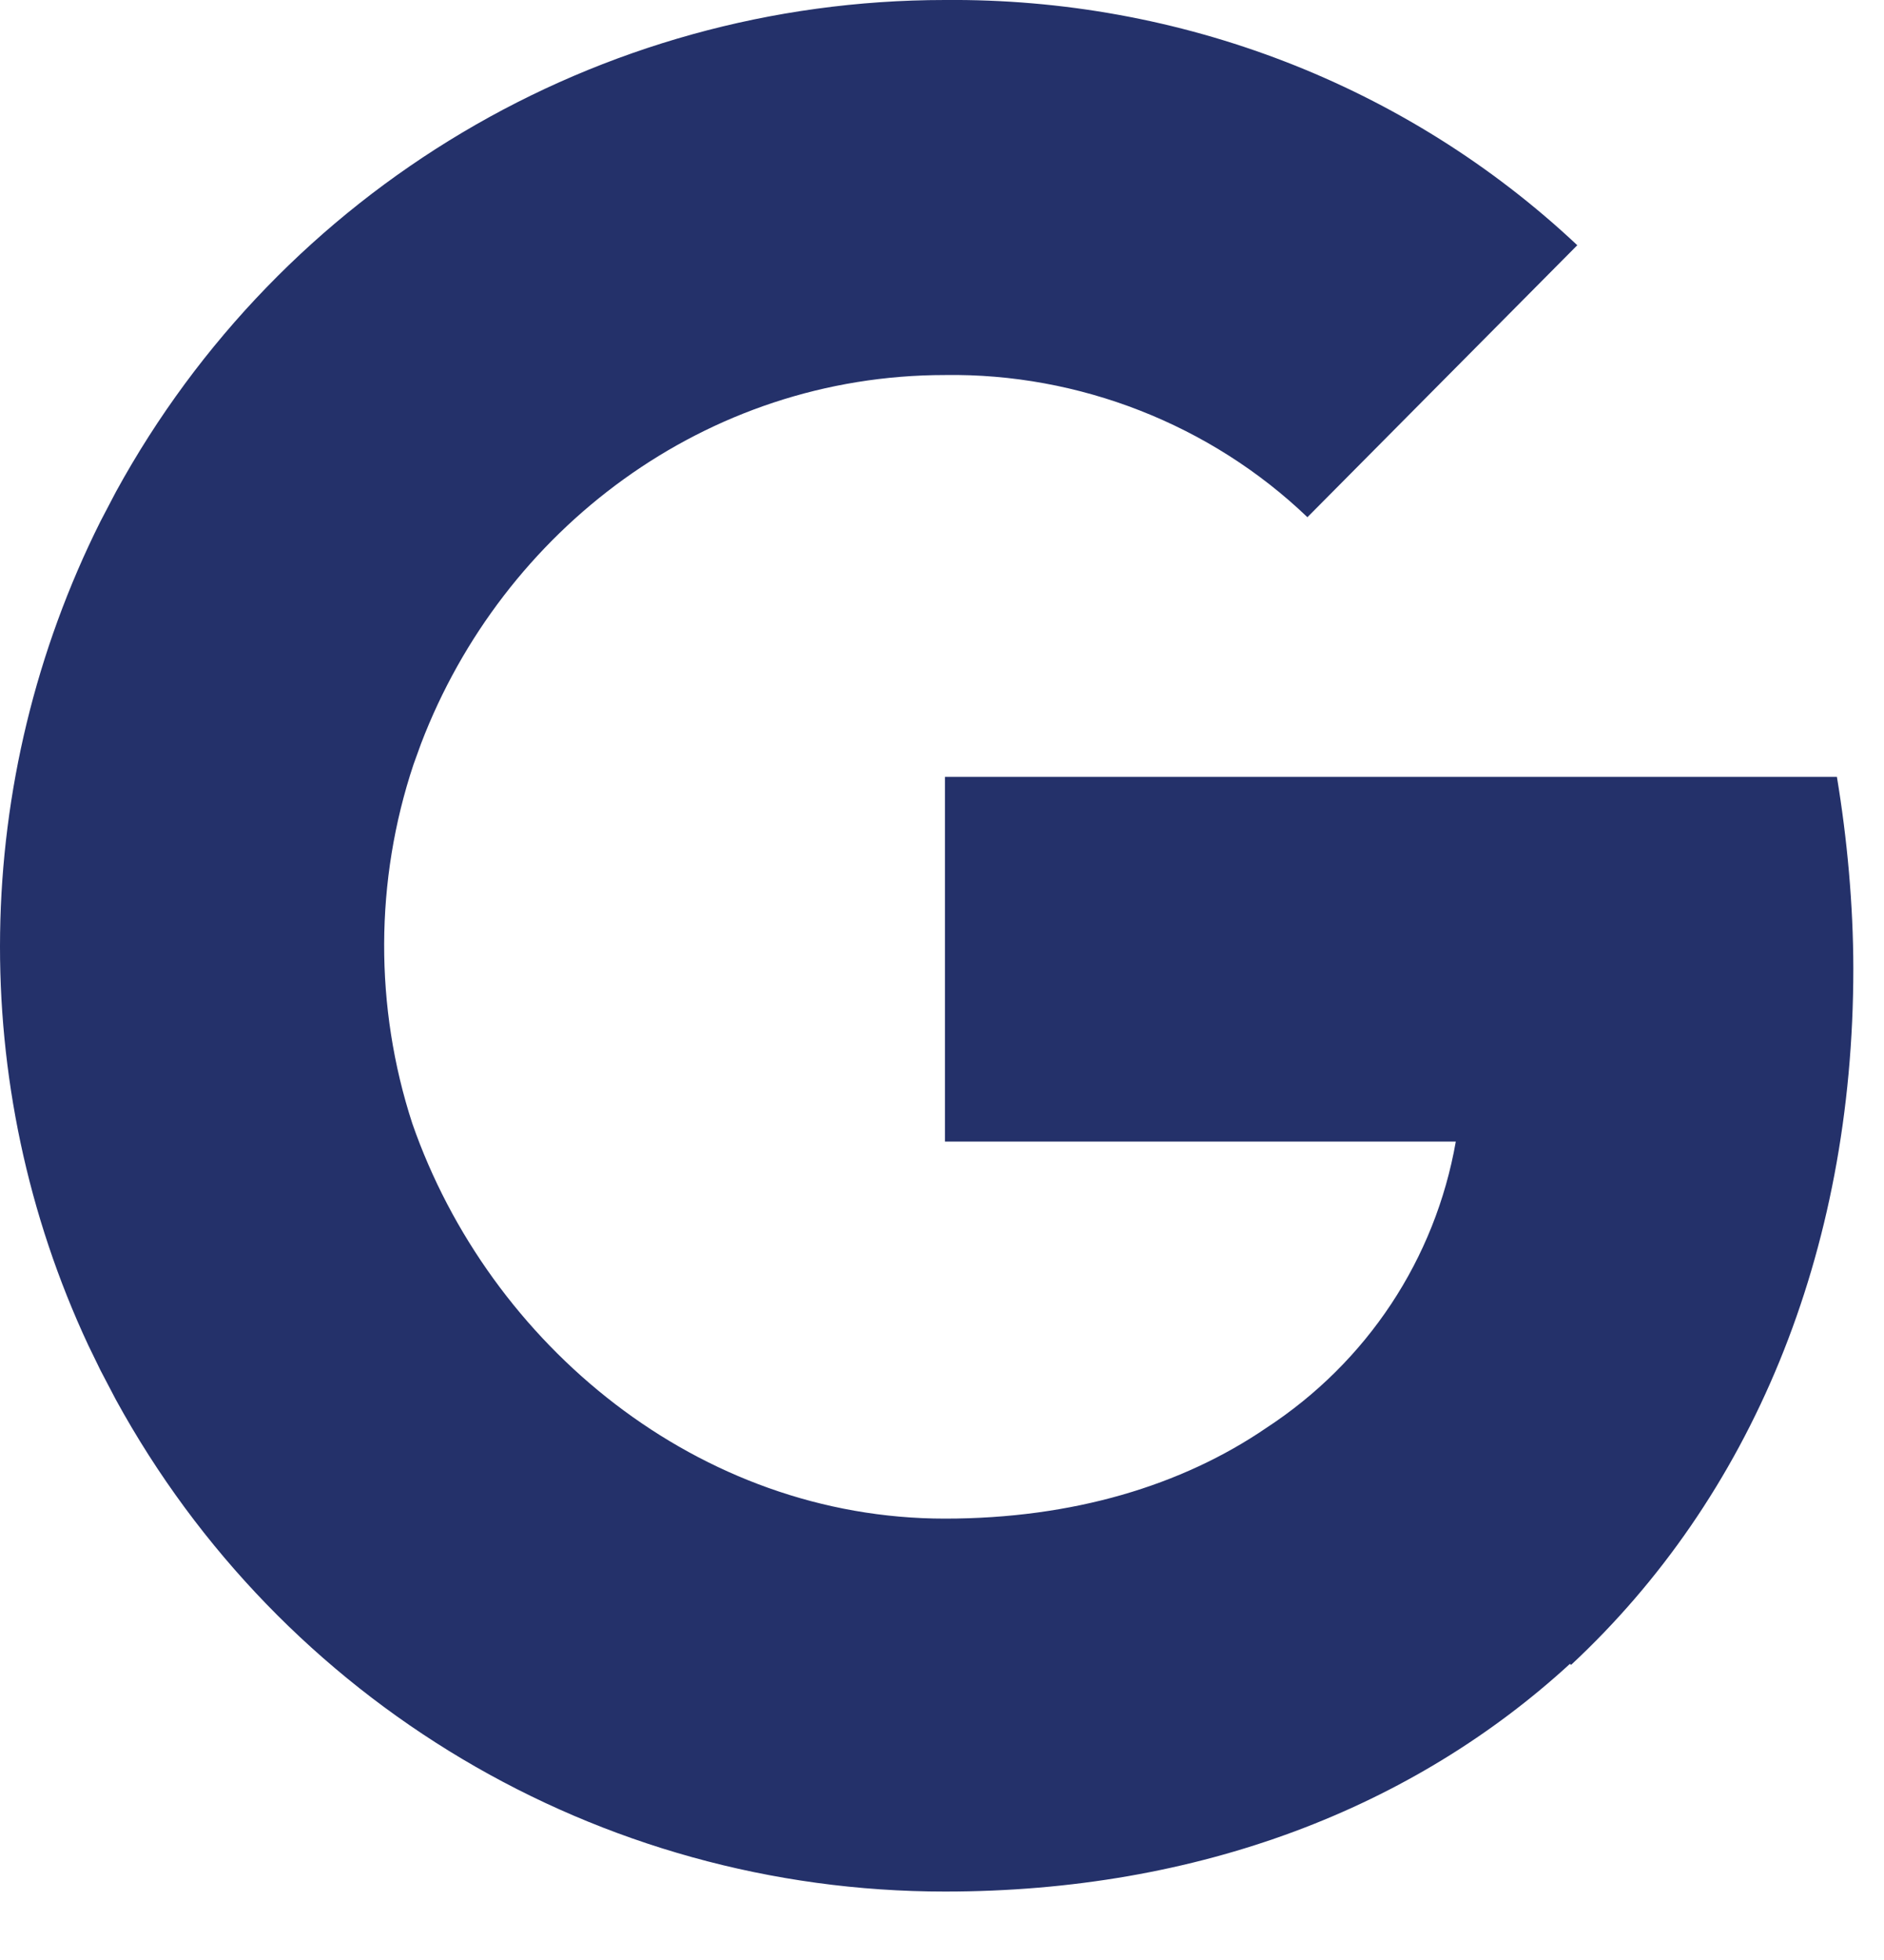 <?xml version="1.0" encoding="UTF-8"?> <svg xmlns="http://www.w3.org/2000/svg" width="25" height="26" viewBox="0 0 25 26" fill="none"><path d="M12.539 0C15.655 -0.027 18.662 1.122 20.93 3.253L17.349 6.861C16.065 5.631 14.315 4.948 12.539 4.975C9.361 4.975 6.671 7.028 5.587 9.865L5.487 10.141C4.973 11.683 4.968 13.358 5.471 14.903C6.492 17.839 9.271 20.145 12.539 20.145C14.233 20.145 15.683 19.707 16.803 18.942C18.142 18.067 19.045 16.701 19.318 15.143H12.539V10.305H24.375C24.511 11.125 24.592 12 24.593 12.847C24.593 16.646 23.226 19.871 20.848 22.085L20.832 22.072C18.756 23.976 15.919 25.092 12.539 25.092C7.932 25.092 3.735 22.578 1.539 18.57L1.333 18.177L1.171 17.844C-0.443 14.39 -0.388 10.357 1.333 6.916L1.539 6.523C3.735 2.514 7.932 0.001 12.539 0Z" fill="#24316A"></path></svg> 